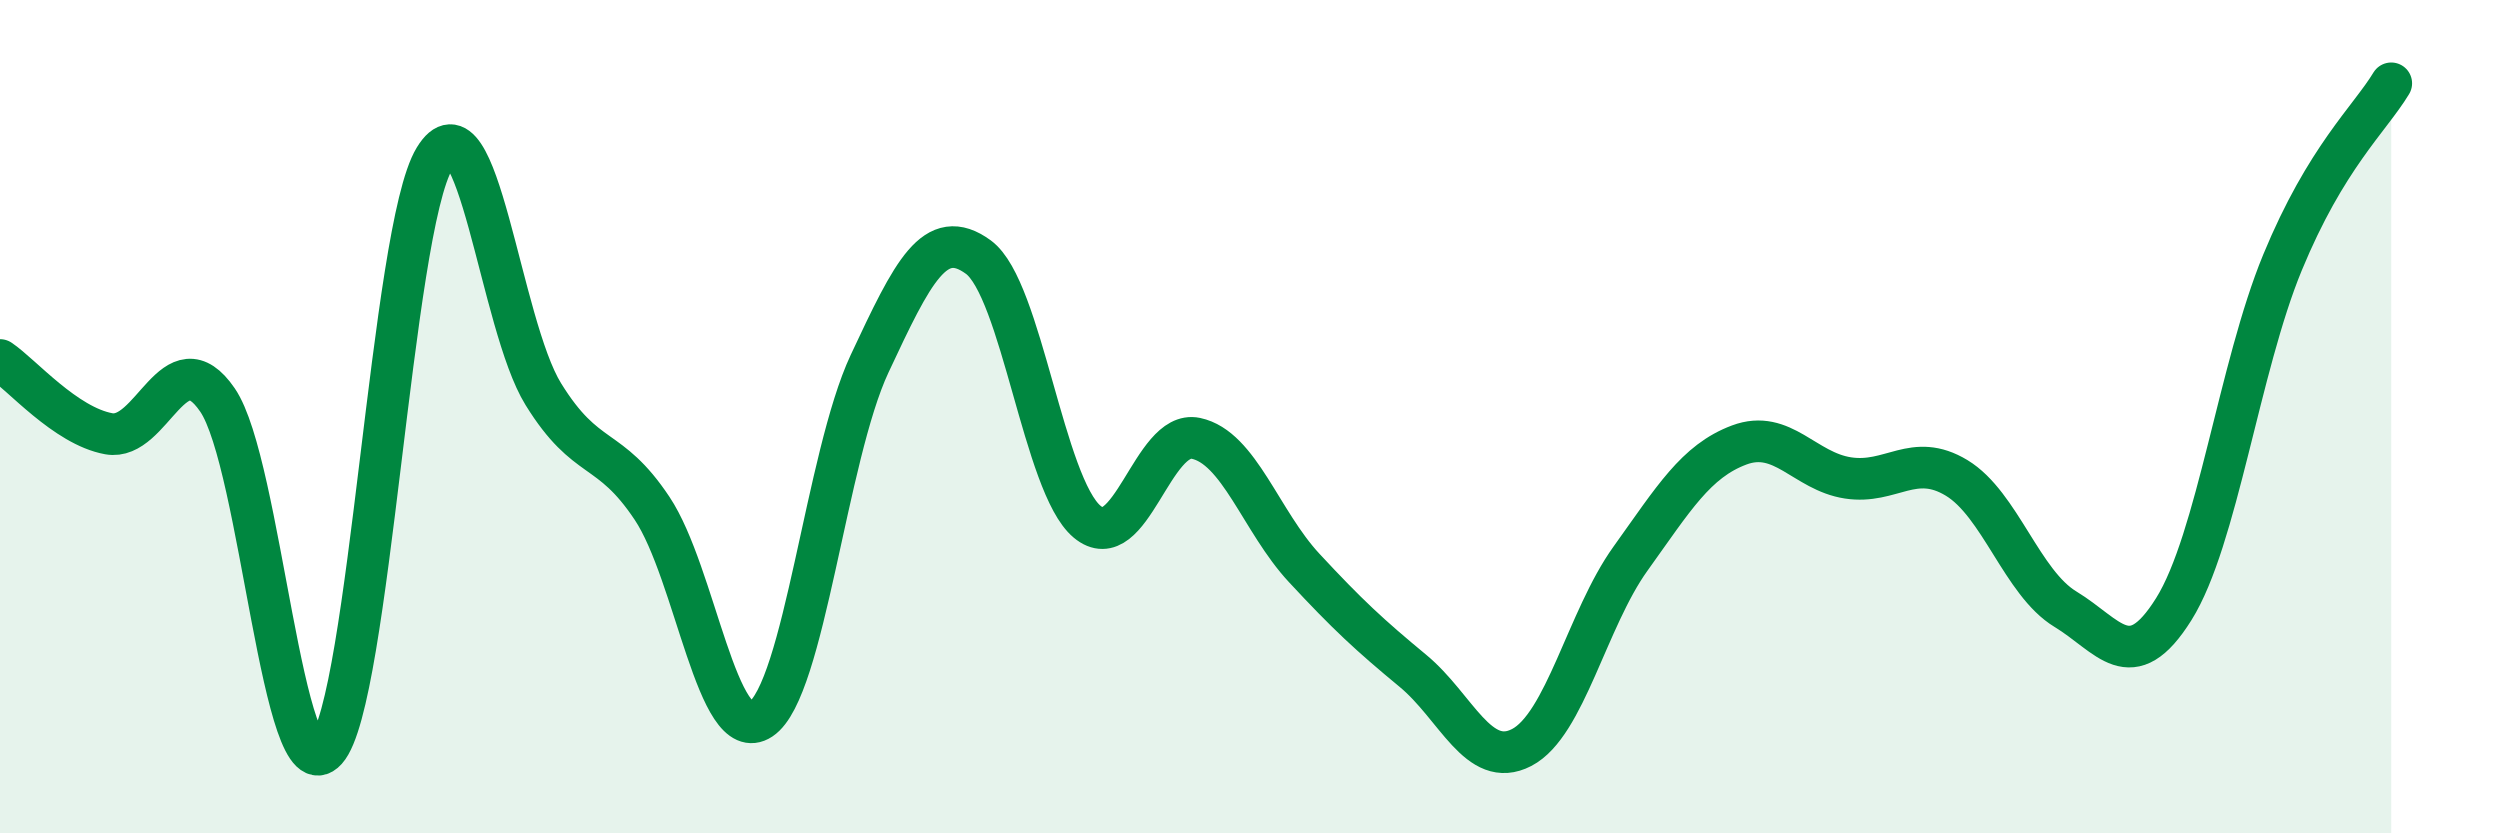 
    <svg width="60" height="20" viewBox="0 0 60 20" xmlns="http://www.w3.org/2000/svg">
      <path
        d="M 0,8.64 C 0.52,8.99 1.57,10.22 2.61,10.41 C 3.65,10.6 4.18,8.08 5.22,9.6 C 6.26,11.12 6.79,19.16 7.83,18 C 8.87,16.84 9.39,5.51 10.43,3.8 C 11.47,2.09 12,7.78 13.04,9.46 C 14.08,11.14 14.61,10.64 15.65,12.2 C 16.69,13.76 17.22,17.95 18.26,17.26 C 19.3,16.57 19.83,10.95 20.87,8.73 C 21.91,6.51 22.44,5.41 23.48,6.17 C 24.52,6.93 25.05,11.65 26.09,12.52 C 27.13,13.39 27.66,10.3 28.7,10.52 C 29.74,10.74 30.26,12.51 31.3,13.63 C 32.34,14.75 32.87,15.24 33.91,16.1 C 34.95,16.96 35.48,18.48 36.52,17.94 C 37.56,17.4 38.09,14.86 39.13,13.41 C 40.17,11.96 40.7,11.07 41.74,10.68 C 42.78,10.29 43.31,11.31 44.35,11.47 C 45.39,11.63 45.92,10.84 46.96,11.47 C 48,12.1 48.53,13.99 49.57,14.62 C 50.61,15.25 51.13,16.28 52.17,14.62 C 53.21,12.96 53.74,8.82 54.78,6.3 C 55.82,3.78 56.87,2.86 57.39,2L57.39 20L0 20Z"
        fill="#008740"
        opacity="0.1"
        stroke-linecap="round"
        stroke-linejoin="round"
      />
      <path
        d="M 0,8.64 C 0.52,8.99 1.57,10.22 2.61,10.41 C 3.65,10.6 4.18,8.08 5.22,9.6 C 6.26,11.12 6.79,19.16 7.83,18 C 8.87,16.84 9.39,5.51 10.43,3.8 C 11.47,2.09 12,7.78 13.04,9.46 C 14.08,11.14 14.61,10.64 15.65,12.2 C 16.69,13.76 17.22,17.95 18.26,17.26 C 19.3,16.57 19.83,10.95 20.87,8.73 C 21.91,6.51 22.44,5.41 23.48,6.17 C 24.52,6.93 25.05,11.65 26.09,12.52 C 27.13,13.39 27.66,10.3 28.7,10.52 C 29.74,10.74 30.26,12.51 31.3,13.63 C 32.34,14.75 32.87,15.24 33.91,16.1 C 34.95,16.96 35.48,18.48 36.52,17.94 C 37.56,17.4 38.09,14.86 39.13,13.41 C 40.17,11.96 40.7,11.07 41.74,10.68 C 42.78,10.29 43.31,11.31 44.35,11.47 C 45.39,11.63 45.92,10.84 46.96,11.47 C 48,12.1 48.53,13.99 49.57,14.62 C 50.61,15.25 51.13,16.28 52.17,14.62 C 53.21,12.96 53.74,8.82 54.78,6.3 C 55.82,3.78 56.87,2.86 57.39,2"
        stroke="#008740"
        stroke-width="1"
        fill="none"
        stroke-linecap="round"
        stroke-linejoin="round"
      />
    </svg>
  
